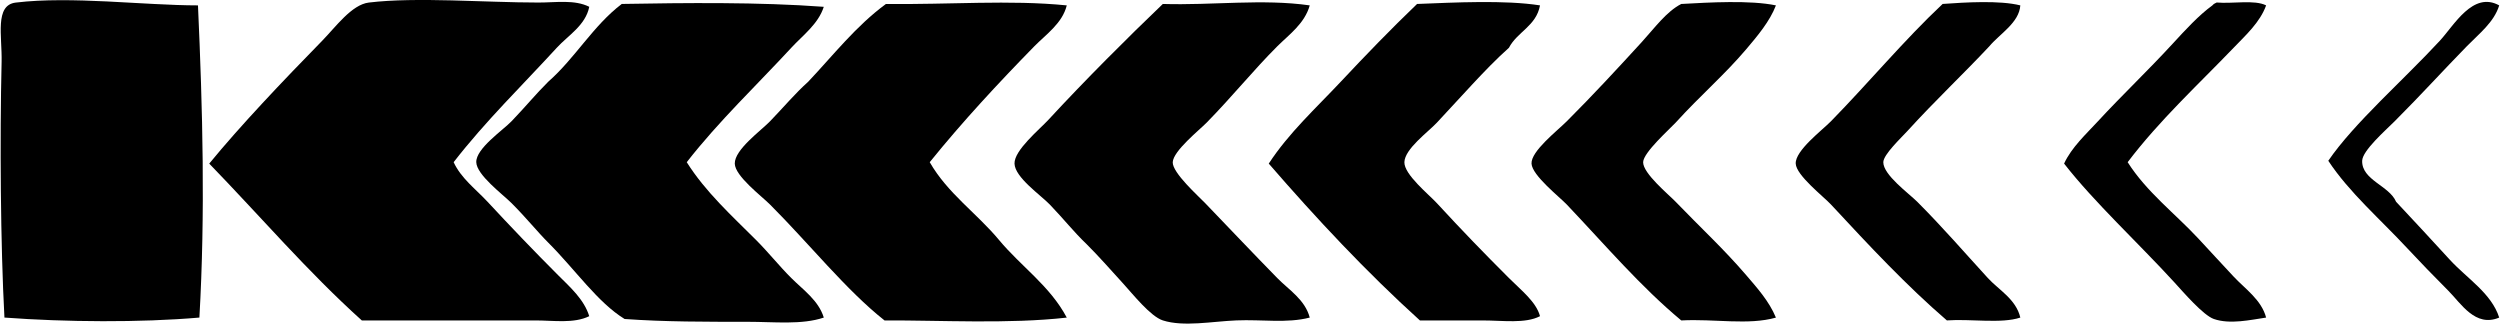 <svg xmlns="http://www.w3.org/2000/svg" width="1545" height="200" fill="none" viewBox="0 0 1545 200">
  <path fill="#000" fill-rule="evenodd" d="M1544.51 3.33c-3.2 10.419-12.3 17.365-20.07 25.313-14.6 14.93-27.87 29.61-44.52 46.277-5.89 5.871-19.94 18.17-20.1 24.436-.31 11.958 16.77 15.377 20.96 25.331 10.85 11.529 22.07 23.684 33.17 35.786 10.71 11.672 25.76 20.748 30.56 35.786-14.75 6.283-23.68-8.844-31.43-16.577-8.72-8.737-17.67-17.974-25.32-26.191-16.74-18.045-35.91-34.497-48.87-54.135 15.79-23.165 46.89-50.287 68.96-74.204 8.81-9.541 20.46-30.773 36.66-21.822Zm-1422.161 0c2.9 64.34 4.565 128.178.877 192.929-36.824 3.169-82.492 2.811-120.48 0C.313 151.433-.135 85.787.993 38.257 1.386 22.378-3.43 3.169 9.728 1.594c34.426-4.135 78.733 1.7 112.621 1.736Zm241.818.877c-2.327 11.511-13.014 17.598-20.085 25.313-20.981 22.915-44.075 45.346-63.731 70.713 4.583 9.971 13.802 16.756 20.945 24.454 14.071 15.145 28.589 30.344 43.645 45.399 7.286 7.286 16.022 14.912 19.209 25.313-9.542 4.673-21.948 2.632-33.173 2.632H223.602c-33.548-30.183-62.89-64.572-94.29-96.921 19.299-23.54 45.328-50.913 69.836-75.958 8.306-8.485 18.17-22.288 28.804-23.576 29.699-3.563 71.769 0 104.762 0 10.866.017 22.324-1.952 31.453 2.631Z" clip-rule="evenodd"/>
  <path fill="#000" fill-rule="evenodd" d="M509.101 4.207c-3.419 10.67-12.961 17.598-20.086 25.313-21.178 22.95-44.773 45.292-64.608 70.713 11.583 18.367 27.748 32.993 42.786 48.031 7.572 7.554 14.249 16.004 21.822 23.558 7.268 7.269 16.881 13.874 20.086 24.437-13.677 4.6-30.415 2.613-47.154 2.613-25.224 0-51.092.054-75.957-1.736-16.685-10.258-30.255-30.254-47.136-47.154-6.91-6.91-13.624-15.36-22.7-24.436-5.442-5.442-21.643-17.454-21.822-25.331-.197-8.468 16.362-19.639 21.822-25.314 8.862-9.201 14.877-16.702 22.7-24.435 16.577-14.555 27.694-34.587 45.399-48.031 39.08-.68 84.801-1.218 124.848 1.772Z" clip-rule="evenodd"/>
  <path fill="#000" fill-rule="evenodd" d="M659.263 3.33c-2.721 11.063-12.8 17.902-20.086 25.313-21.966 22.449-44.253 46.384-64.608 71.59 11.028 19.244 29.037 31.507 42.786 48.03 13.605 16.363 31.525 28.429 41.908 48.013-36.126 4.082-77.999 1.594-112.621 1.755-23.523-18.511-46.706-47.583-70.73-71.59-5.425-5.424-21.662-17.615-21.823-25.331-.179-8.647 16.219-20.373 21.823-26.19 8.987-9.328 15.27-16.954 23.577-24.437 15.556-16.47 29.556-34.479 48.012-48.03 39.546.465 76.155-2.65 111.762.877Z" clip-rule="evenodd"/>
  <path fill="#000" fill-rule="evenodd" d="M809.424 3.33c-3.187 11.332-12.854 18.099-20.086 25.313-15.02 15.02-27.229 30.397-43.645 47.154-4.565 4.654-20.623 17.454-20.945 24.436-.304 6.534 16.004 21.07 20.068 25.331 15.754 16.38 29.288 30.702 44.522 46.258 7.197 7.358 17.132 13.302 20.086 24.436-14.107 3.67-29.502 1.075-45.399 1.755-15.02.626-32.564 4.117-45.399 0-7.627-2.453-18.69-16.398-24.437-22.7-8.36-9.183-15.234-17.007-22.699-24.454-7.931-7.572-13.91-15.288-22.7-24.436-5.657-5.872-21.589-16.792-21.822-25.313-.251-8.253 15.431-21.07 20.945-27.068 22.306-24.167 49.105-50.93 70.713-71.59 30.665.931 61.636-3.293 90.798.878Z" clip-rule="evenodd"/>
  <path fill="#000" fill-rule="evenodd" d="M951.727 3.33c-2.345 12.781-14.017 16.254-19.209 26.19-7.984 7.143-15.395 14.859-22.699 22.7-7.071 7.715-13.552 14.661-21.823 23.576-5.37 5.765-19.871 16.202-20.086 24.436-.196 7.609 15.074 19.889 20.086 25.332 15.772 17.096 28.751 30.504 44.522 46.258 7.662 7.662 16.81 14.68 19.209 23.577-9.166 4.744-22.807 2.632-35.804 2.632h-38.417c-33.316-30.147-63.946-62.944-93.412-96.921 12.406-19.012 29.234-34.336 44.522-50.627 15.324-16.344 30.952-32.528 47.135-48.03 23.148-.914 54.279-2.525 75.976.877Z" clip-rule="evenodd"/>
  <path fill="#000" fill-rule="evenodd" d="M1097.52 3.33c-3.71 9.792-11.51 19.03-18.33 27.068-13.71 16.147-27.84 28.034-43.65 45.399-3.45 3.795-19.98 18.439-20.08 24.436-.11 6.928 15.7 19.889 20.08 24.454 15.52 16.111 29.67 29.09 43.65 45.399 6.59 7.698 14.1 15.986 18.33 26.19-17.11 4.852-37.86.663-58.5 1.755-25.16-20.927-46.8-46.384-70.716-71.59-4.53-4.78-21.465-18.009-21.823-25.331-.376-7.662 15.772-20.14 21.823-26.19 16.04-16.023 31.22-32.439 46.276-48.89 7.84-8.576 15.25-18.887 24.44-23.577 17.36-.967 42.57-2.435 58.5.877Zm151.04 0c-.74 10.759-12.66 17.508-19.19 25.313-16.22 17.329-33.12 33.136-50.65 52.38-3.61 3.975-14.8 14.466-14.84 19.21-.05 7.841 15.67 19.173 20.97 24.454 15.68 15.682 29.18 31.346 43.64 47.135 6.77 7.394 17.36 12.997 20.07 24.436-11.8 3.921-30.74.699-45.4 1.755-24.94-21.5-47.71-45.865-71.59-71.59-4.62-4.977-21.54-18.063-21.82-25.331-.33-8.092 16.34-20.587 21.82-26.19 23.27-23.774 45.29-50.233 68.98-72.467 14.05-1.003 35.33-2.31 48.01.895Zm151.9 0c-3.8 10.544-12.7 18.493-20.07 26.19-21.75 22.646-45.85 44.791-65.49 70.713 11.67 18.385 29.13 31.579 43.65 47.154 7.34 7.876 14.5 15.735 21.84 23.558 7.1 7.591 17.2 14.358 20.07 25.314-9.58 1.396-22.26 4.368-32.3.877-6.55-2.274-18.76-16.47-24.45-22.7-22.2-24.275-49.4-49.337-68.1-73.344 4.67-10.079 13.5-18.099 20.96-26.19 15-16.255 30.7-31.078 46.26-48.013 7.75-8.414 15.99-17.437 24.45-23.577.63-.805 1.6-1.325 2.62-1.754 9.95.859 23.41-1.844 30.56 1.772Z" clip-rule="evenodd"/>
</svg>

